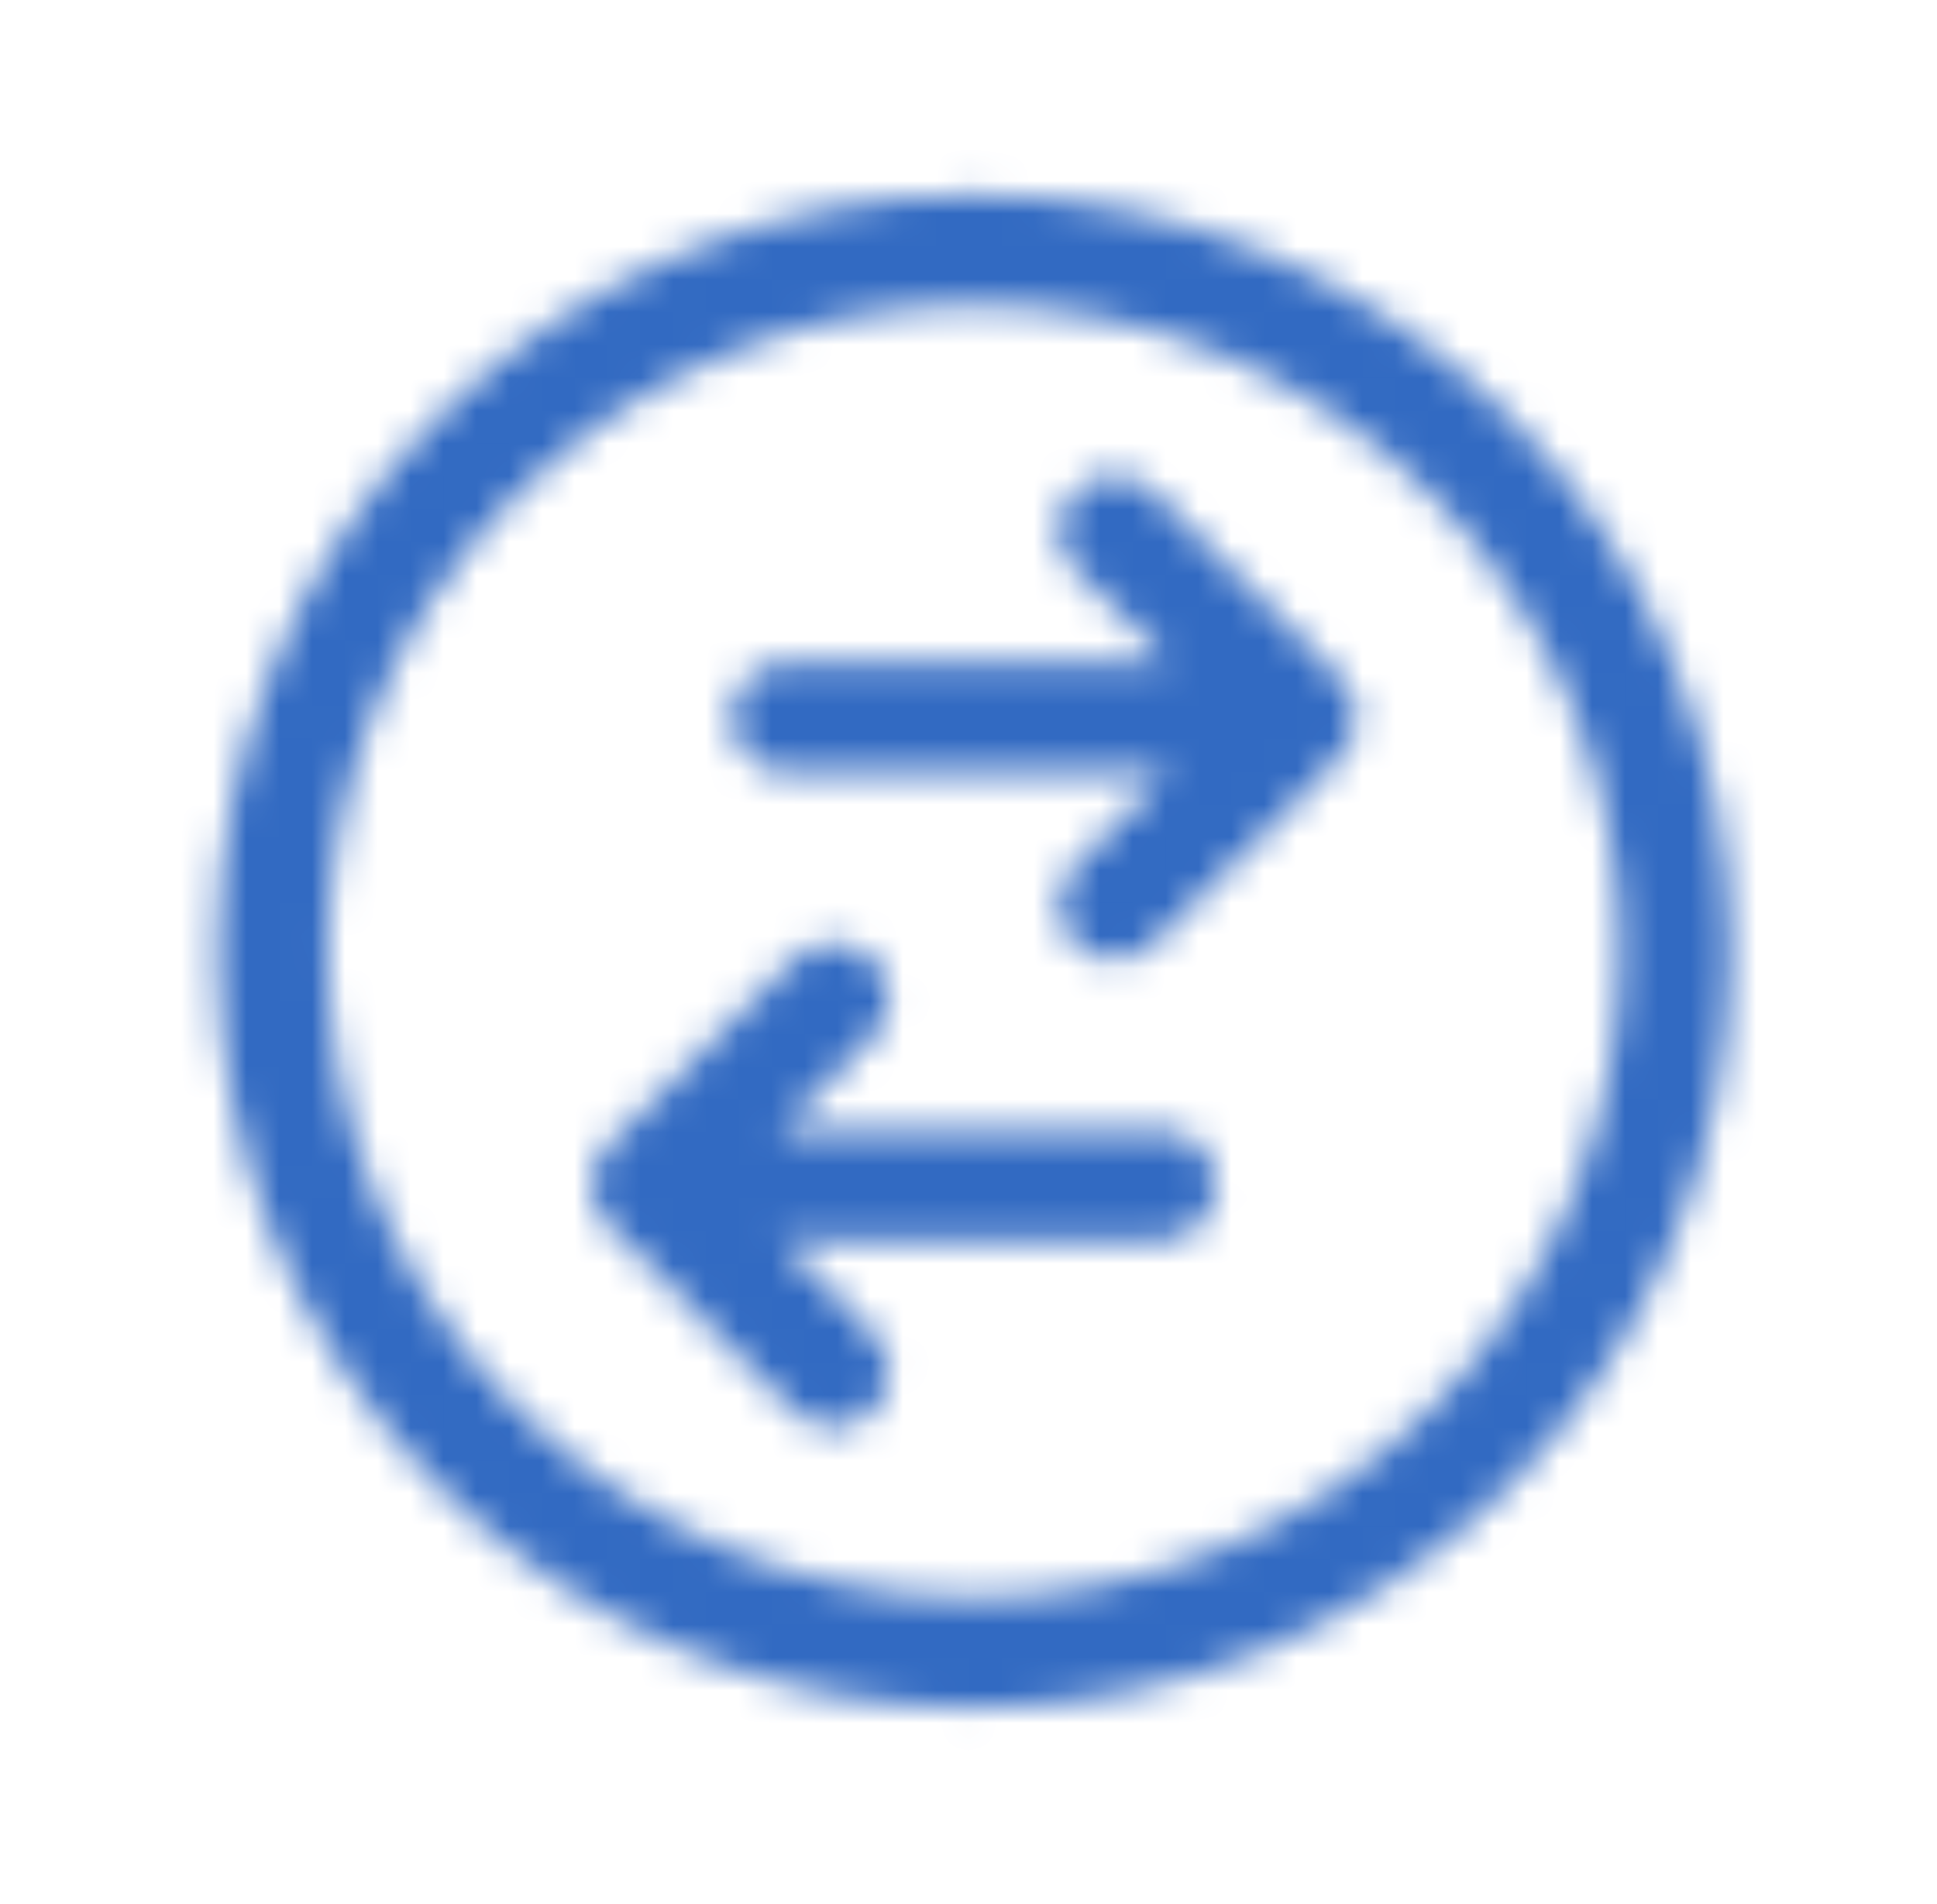 <svg width="59" height="58" viewBox="0 0 59 58" fill="none" xmlns="http://www.w3.org/2000/svg"><mask id="mask0_1891_21099" style="mask-type:alpha" maskUnits="userSpaceOnUse" x="6" y="5" width="47" height="48"><path d="M22.283 21.863C22.283 20.935 23.036 20.183 23.963 20.183H35.583L32.751 17.351C32.094 16.695 32.094 15.631 32.751 14.975C33.407 14.319 34.47 14.319 35.126 14.975L40.826 20.675C40.987 20.836 41.109 21.021 41.191 21.22C41.271 21.413 41.316 21.625 41.318 21.847L41.318 21.863L41.318 21.878C41.314 22.303 41.15 22.727 40.826 23.051L35.126 28.751C34.47 29.407 33.407 29.407 32.751 28.751C32.094 28.095 32.094 27.031 32.751 26.375L35.583 23.543H23.963C23.036 23.543 22.283 22.791 22.283 21.863Z" fill="black"/><path d="M23.744 34.433L26.576 31.601C27.232 30.945 27.232 29.881 26.576 29.225C25.92 28.569 24.857 28.569 24.201 29.225L18.5 34.925C18.339 35.086 18.218 35.271 18.136 35.469C18.054 35.668 18.008 35.885 18.008 36.113C18.008 36.34 18.054 36.558 18.136 36.756C18.218 36.954 18.339 37.139 18.5 37.301L24.201 43.001C24.857 43.657 25.92 43.657 26.576 43.001C27.232 42.344 27.232 41.281 26.576 40.625L23.744 37.793H35.363C36.291 37.793 37.043 37.041 37.043 36.113C37.043 35.185 36.291 34.433 35.363 34.433H23.744Z" fill="black"/><path d="M13.361 12.685C17.685 8.362 23.549 5.933 29.663 5.933C35.778 5.933 41.642 8.362 45.966 12.685C50.289 17.009 52.718 22.873 52.718 28.988C52.718 35.102 50.289 40.966 45.966 45.29C41.642 49.614 35.778 52.043 29.663 52.043C23.549 52.043 17.685 49.614 13.361 45.29C9.037 40.966 6.608 35.102 6.608 28.988C6.608 22.873 9.037 17.009 13.361 12.685ZM29.663 9.293C24.44 9.293 19.43 11.368 15.737 15.061C12.043 18.755 9.968 23.764 9.968 28.988C9.968 34.211 12.043 39.221 15.737 42.914C19.43 46.608 24.44 48.683 29.663 48.683C34.887 48.683 39.896 46.608 43.59 42.914C47.283 39.221 49.358 34.211 49.358 28.988C49.358 23.764 47.283 18.755 43.59 15.061C39.896 11.368 34.887 9.293 29.663 9.293Z" fill="black"/></mask><g mask="url(#mask0_1891_21099)"><path d="M0.864 0.188H58.464V57.788H0.864V0.188Z" fill="#326AC2"/></g></svg>